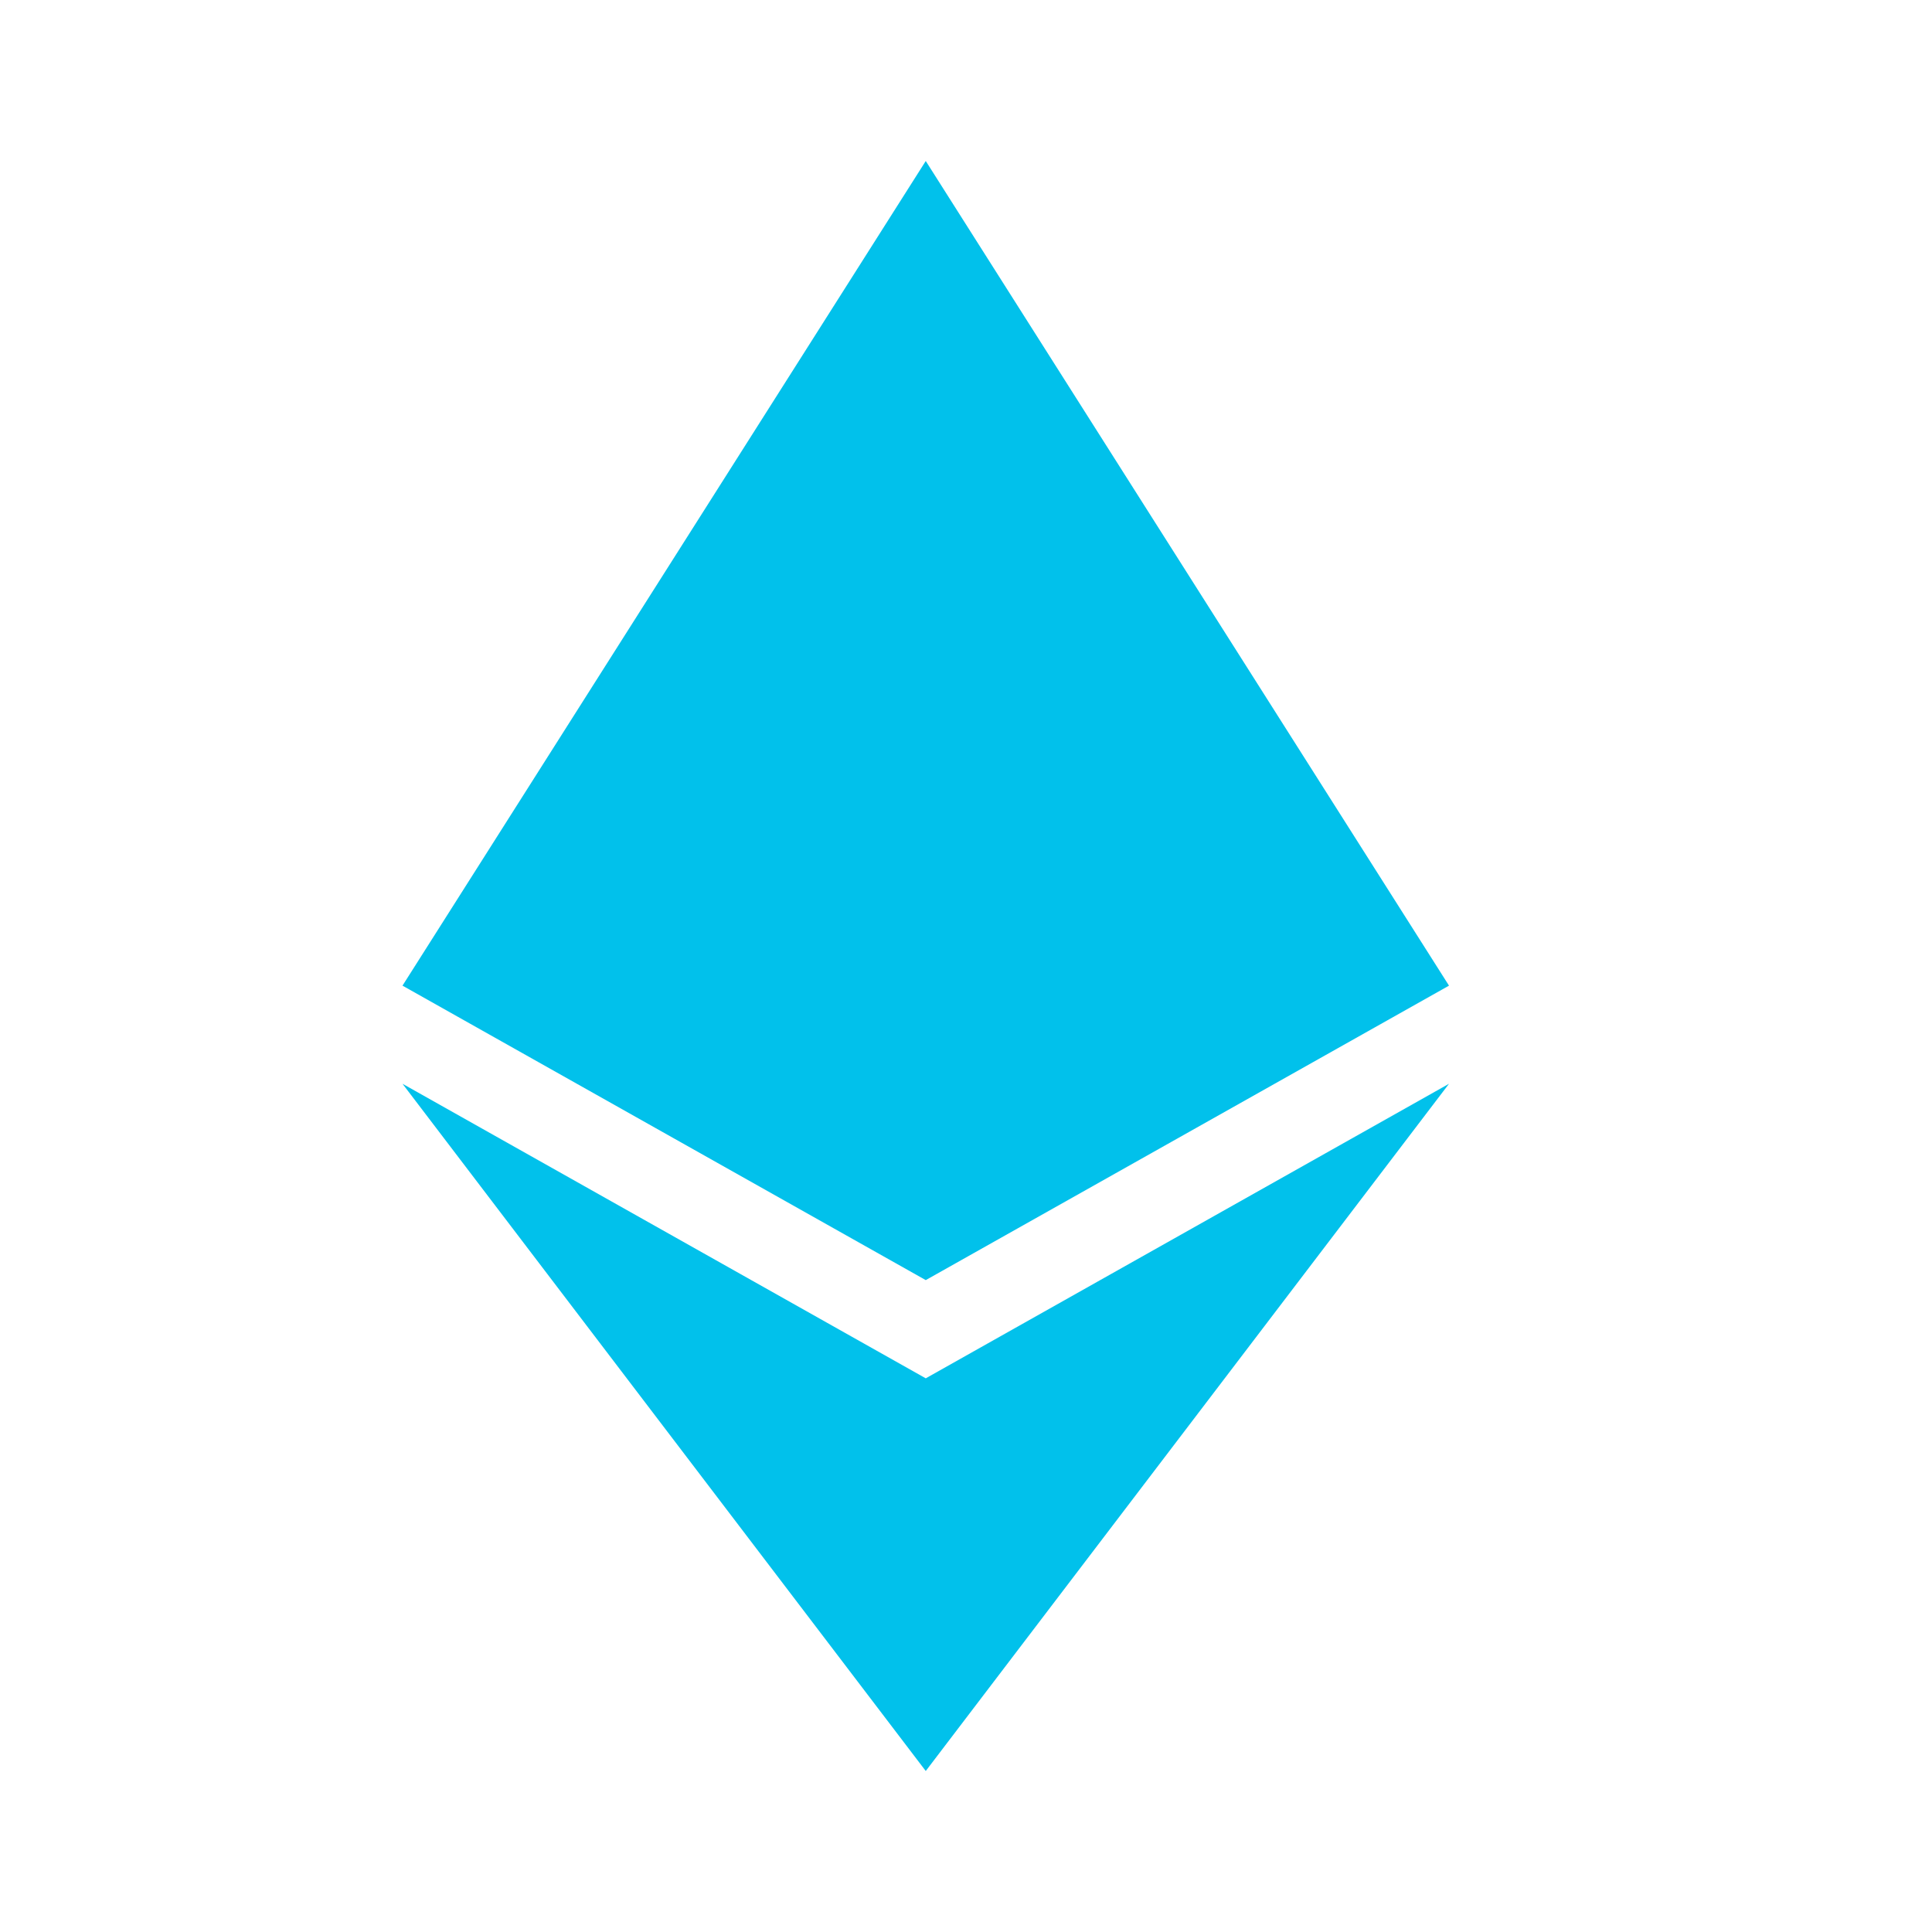 <?xml version="1.0" encoding="UTF-8"?> <svg xmlns="http://www.w3.org/2000/svg" width="24" height="24" viewBox="0 0 24 24" fill="none"><path d="M11.5 2L5 12.244L11.5 15.902L18 12.244L11.5 2ZM5 13.463L11.5 22L18 13.463L11.5 17.122L5 13.463Z" fill="#01C1EB"></path></svg> 